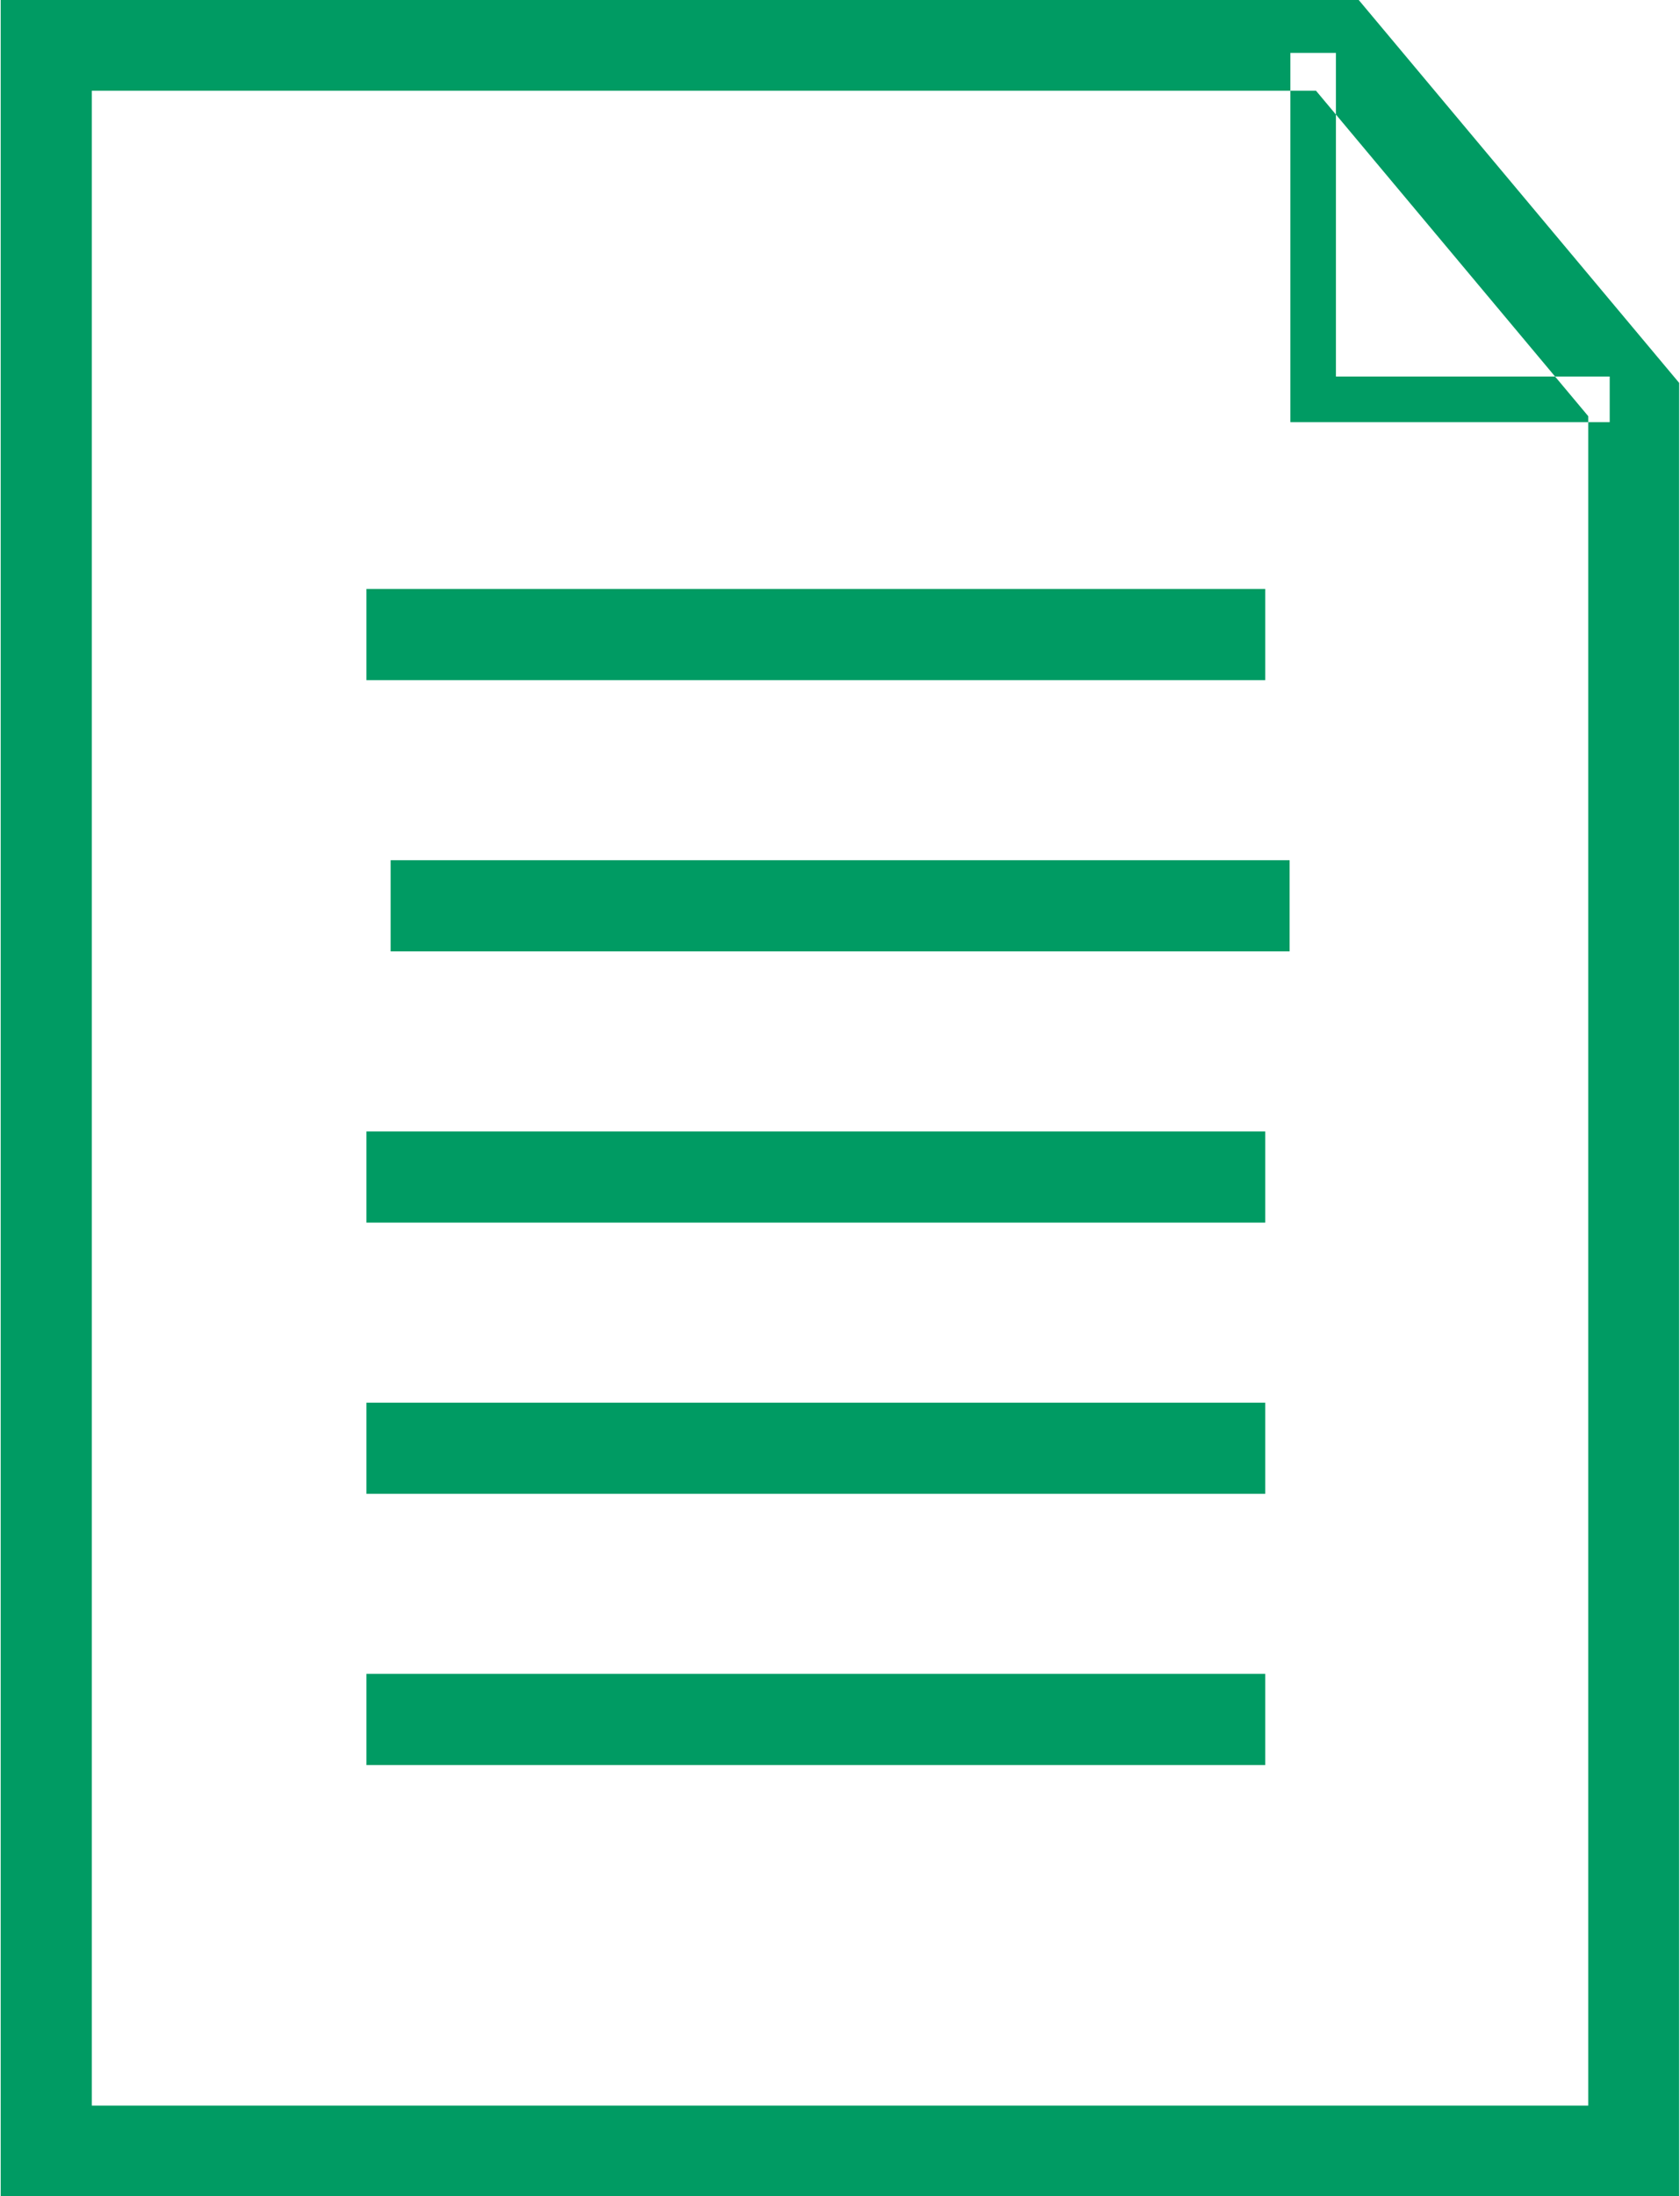 <svg xmlns="http://www.w3.org/2000/svg" width="36.875" height="48.18" viewBox="0 0 36.875 48.18">
  <defs>
    <style>
      .cls-1 {
        fill: #009b63;
        fill-rule: evenodd;
      }
    </style>
  </defs>
  <path id="pic_02.svg" class="cls-1" d="M668.954,1605.1H632.109v-48.2h29.8l7.042,8.41v39.79Zm-34.845-2h32.846v-37.06l-5.976-7.14h-26.87v44.2Zm6.559-32.27H660.4m-0.532,1H640.137v-2h19.728v2Zm-19.728,4.95h19.728m0.532,1H640.668v-2H660.4v2Zm-19.729,4.95H660.4m-0.532,1H640.137v-2h19.728v2Zm-19.2,4.95H660.4m-0.532,1H640.137v-2h19.728v2Zm-19.2,4.95H660.4m-0.532,1H640.137v-2h19.728v2Zm7.558-29.46h-7.009v-8.1h1v7.1h6.009v1Z" transform="translate(-632.094 -1556.91)"/>
</svg>
